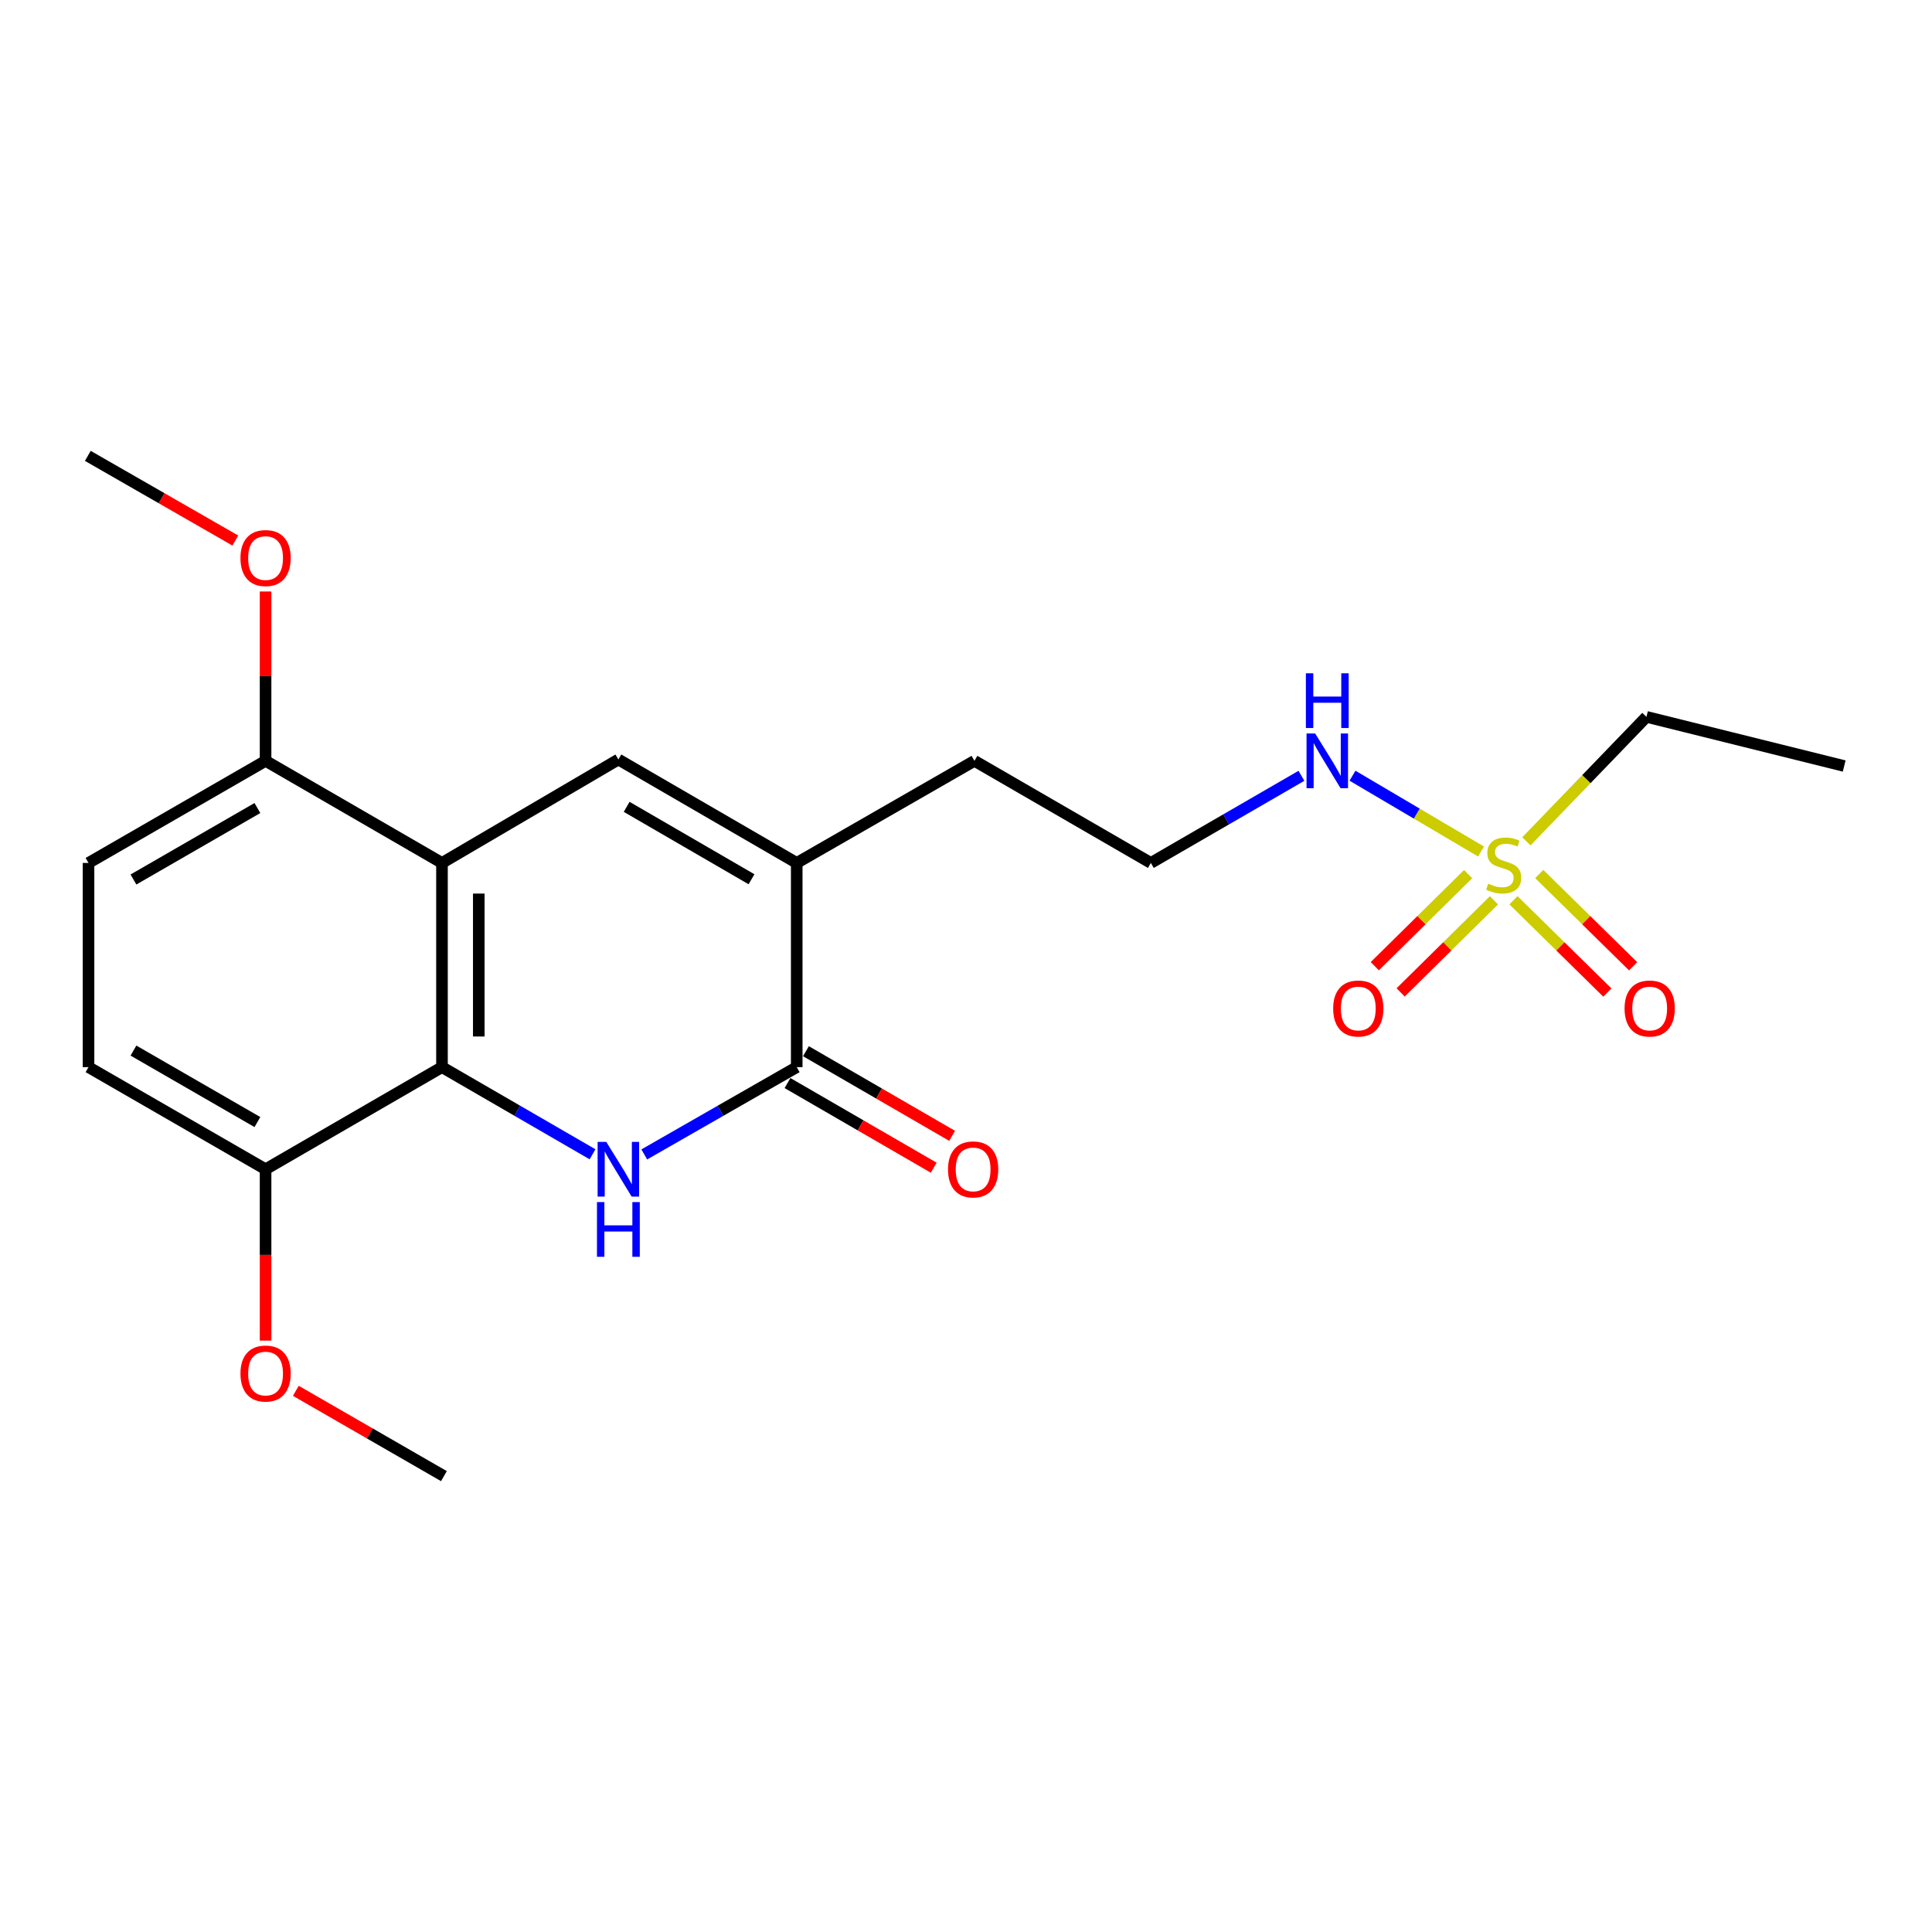 <?xml version='1.0' encoding='iso-8859-1'?>
<svg version='1.1' baseProfile='full'
              xmlns='http://www.w3.org/2000/svg'
                      xmlns:rdkit='http://www.rdkit.org/xml'
                      xmlns:xlink='http://www.w3.org/1999/xlink'
                  xml:space='preserve'
width='1000px' height='1000px' viewBox='0 0 1000 1000'>
<!-- END OF HEADER -->
<rect style='opacity:1.0;fill:#FFFFFF;stroke:none' width='1000' height='1000' x='0' y='0'> </rect>
<path class='bond-2' d='M 306.692,597.458 L 267.732,574.903' style='fill:none;fill-rule:evenodd;stroke:#0000FF;stroke-width:6px;stroke-linecap:butt;stroke-linejoin:miter;stroke-opacity:1' />
<path class='bond-2' d='M 267.732,574.903 L 228.771,552.347' style='fill:none;fill-rule:evenodd;stroke:#000000;stroke-width:6px;stroke-linecap:butt;stroke-linejoin:miter;stroke-opacity:1' />
<path class='bond-4' d='M 333.469,597.531 L 372.926,574.939' style='fill:none;fill-rule:evenodd;stroke:#0000FF;stroke-width:6px;stroke-linecap:butt;stroke-linejoin:miter;stroke-opacity:1' />
<path class='bond-4' d='M 372.926,574.939 L 412.384,552.347' style='fill:none;fill-rule:evenodd;stroke:#000000;stroke-width:6px;stroke-linecap:butt;stroke-linejoin:miter;stroke-opacity:1' />
<path class='bond-0' d='M 228.771,446.658 L 228.771,552.347' style='fill:none;fill-rule:evenodd;stroke:#000000;stroke-width:6px;stroke-linecap:butt;stroke-linejoin:miter;stroke-opacity:1' />
<path class='bond-0' d='M 247.818,462.511 L 247.818,536.494' style='fill:none;fill-rule:evenodd;stroke:#000000;stroke-width:6px;stroke-linecap:butt;stroke-linejoin:miter;stroke-opacity:1' />
<path class='bond-6' d='M 228.771,446.658 L 137.462,393.813' style='fill:none;fill-rule:evenodd;stroke:#000000;stroke-width:6px;stroke-linecap:butt;stroke-linejoin:miter;stroke-opacity:1' />
<path class='bond-22' d='M 228.771,446.658 L 320.07,393.115' style='fill:none;fill-rule:evenodd;stroke:#000000;stroke-width:6px;stroke-linecap:butt;stroke-linejoin:miter;stroke-opacity:1' />
<path class='bond-1' d='M 766.578,440.736 L 733.313,421.122' style='fill:none;fill-rule:evenodd;stroke:#CCCC00;stroke-width:6px;stroke-linecap:butt;stroke-linejoin:miter;stroke-opacity:1' />
<path class='bond-1' d='M 733.313,421.122 L 700.049,401.508' style='fill:none;fill-rule:evenodd;stroke:#0000FF;stroke-width:6px;stroke-linecap:butt;stroke-linejoin:miter;stroke-opacity:1' />
<path class='bond-7' d='M 783.361,465.972 L 807.66,489.852' style='fill:none;fill-rule:evenodd;stroke:#CCCC00;stroke-width:6px;stroke-linecap:butt;stroke-linejoin:miter;stroke-opacity:1' />
<path class='bond-7' d='M 807.66,489.852 L 831.959,513.732' style='fill:none;fill-rule:evenodd;stroke:#FF0000;stroke-width:6px;stroke-linecap:butt;stroke-linejoin:miter;stroke-opacity:1' />
<path class='bond-7' d='M 796.712,452.387 L 821.011,476.267' style='fill:none;fill-rule:evenodd;stroke:#CCCC00;stroke-width:6px;stroke-linecap:butt;stroke-linejoin:miter;stroke-opacity:1' />
<path class='bond-7' d='M 821.011,476.267 L 845.309,500.147' style='fill:none;fill-rule:evenodd;stroke:#FF0000;stroke-width:6px;stroke-linecap:butt;stroke-linejoin:miter;stroke-opacity:1' />
<path class='bond-8' d='M 759.896,452.442 L 735.745,476.274' style='fill:none;fill-rule:evenodd;stroke:#CCCC00;stroke-width:6px;stroke-linecap:butt;stroke-linejoin:miter;stroke-opacity:1' />
<path class='bond-8' d='M 735.745,476.274 L 711.594,500.106' style='fill:none;fill-rule:evenodd;stroke:#FF0000;stroke-width:6px;stroke-linecap:butt;stroke-linejoin:miter;stroke-opacity:1' />
<path class='bond-8' d='M 773.274,466 L 749.123,489.831' style='fill:none;fill-rule:evenodd;stroke:#CCCC00;stroke-width:6px;stroke-linecap:butt;stroke-linejoin:miter;stroke-opacity:1' />
<path class='bond-8' d='M 749.123,489.831 L 724.972,513.663' style='fill:none;fill-rule:evenodd;stroke:#FF0000;stroke-width:6px;stroke-linecap:butt;stroke-linejoin:miter;stroke-opacity:1' />
<path class='bond-14' d='M 790.049,435.479 L 821.124,403.26' style='fill:none;fill-rule:evenodd;stroke:#CCCC00;stroke-width:6px;stroke-linecap:butt;stroke-linejoin:miter;stroke-opacity:1' />
<path class='bond-14' d='M 821.124,403.26 L 852.2,371.041' style='fill:none;fill-rule:evenodd;stroke:#000000;stroke-width:6px;stroke-linecap:butt;stroke-linejoin:miter;stroke-opacity:1' />
<path class='bond-9' d='M 228.771,552.347 L 137.462,605.203' style='fill:none;fill-rule:evenodd;stroke:#000000;stroke-width:6px;stroke-linecap:butt;stroke-linejoin:miter;stroke-opacity:1' />
<path class='bond-3' d='M 320.07,393.115 L 412.384,446.658' style='fill:none;fill-rule:evenodd;stroke:#000000;stroke-width:6px;stroke-linecap:butt;stroke-linejoin:miter;stroke-opacity:1' />
<path class='bond-3' d='M 324.36,417.622 L 388.98,455.103' style='fill:none;fill-rule:evenodd;stroke:#000000;stroke-width:6px;stroke-linecap:butt;stroke-linejoin:miter;stroke-opacity:1' />
<path class='bond-5' d='M 412.384,552.347 L 412.384,446.658' style='fill:none;fill-rule:evenodd;stroke:#000000;stroke-width:6px;stroke-linecap:butt;stroke-linejoin:miter;stroke-opacity:1' />
<path class='bond-11' d='M 407.613,560.59 L 445.449,582.491' style='fill:none;fill-rule:evenodd;stroke:#000000;stroke-width:6px;stroke-linecap:butt;stroke-linejoin:miter;stroke-opacity:1' />
<path class='bond-11' d='M 445.449,582.491 L 483.284,604.393' style='fill:none;fill-rule:evenodd;stroke:#FF0000;stroke-width:6px;stroke-linecap:butt;stroke-linejoin:miter;stroke-opacity:1' />
<path class='bond-11' d='M 417.155,544.105 L 454.991,566.007' style='fill:none;fill-rule:evenodd;stroke:#000000;stroke-width:6px;stroke-linecap:butt;stroke-linejoin:miter;stroke-opacity:1' />
<path class='bond-11' d='M 454.991,566.007 L 492.826,587.909' style='fill:none;fill-rule:evenodd;stroke:#FF0000;stroke-width:6px;stroke-linecap:butt;stroke-linejoin:miter;stroke-opacity:1' />
<path class='bond-15' d='M 412.384,446.658 L 504.37,393.813' style='fill:none;fill-rule:evenodd;stroke:#000000;stroke-width:6px;stroke-linecap:butt;stroke-linejoin:miter;stroke-opacity:1' />
<path class='bond-17' d='M 137.462,393.813 L 137.462,349.984' style='fill:none;fill-rule:evenodd;stroke:#000000;stroke-width:6px;stroke-linecap:butt;stroke-linejoin:miter;stroke-opacity:1' />
<path class='bond-17' d='M 137.462,349.984 L 137.462,306.155' style='fill:none;fill-rule:evenodd;stroke:#FF0000;stroke-width:6px;stroke-linecap:butt;stroke-linejoin:miter;stroke-opacity:1' />
<path class='bond-23' d='M 137.462,393.813 L 45.814,446.658' style='fill:none;fill-rule:evenodd;stroke:#000000;stroke-width:6px;stroke-linecap:butt;stroke-linejoin:miter;stroke-opacity:1' />
<path class='bond-23' d='M 133.229,418.24 L 69.076,455.232' style='fill:none;fill-rule:evenodd;stroke:#000000;stroke-width:6px;stroke-linecap:butt;stroke-linejoin:miter;stroke-opacity:1' />
<path class='bond-13' d='M 137.462,605.203 L 45.814,552.347' style='fill:none;fill-rule:evenodd;stroke:#000000;stroke-width:6px;stroke-linecap:butt;stroke-linejoin:miter;stroke-opacity:1' />
<path class='bond-13' d='M 133.231,580.775 L 69.077,543.776' style='fill:none;fill-rule:evenodd;stroke:#000000;stroke-width:6px;stroke-linecap:butt;stroke-linejoin:miter;stroke-opacity:1' />
<path class='bond-18' d='M 137.462,605.203 L 137.462,649.551' style='fill:none;fill-rule:evenodd;stroke:#000000;stroke-width:6px;stroke-linecap:butt;stroke-linejoin:miter;stroke-opacity:1' />
<path class='bond-18' d='M 137.462,649.551 L 137.462,693.899' style='fill:none;fill-rule:evenodd;stroke:#FF0000;stroke-width:6px;stroke-linecap:butt;stroke-linejoin:miter;stroke-opacity:1' />
<path class='bond-10' d='M 673.621,401.555 L 634.65,424.106' style='fill:none;fill-rule:evenodd;stroke:#0000FF;stroke-width:6px;stroke-linecap:butt;stroke-linejoin:miter;stroke-opacity:1' />
<path class='bond-10' d='M 634.65,424.106 L 595.679,446.658' style='fill:none;fill-rule:evenodd;stroke:#000000;stroke-width:6px;stroke-linecap:butt;stroke-linejoin:miter;stroke-opacity:1' />
<path class='bond-12' d='M 45.814,446.658 L 45.814,552.347' style='fill:none;fill-rule:evenodd;stroke:#000000;stroke-width:6px;stroke-linecap:butt;stroke-linejoin:miter;stroke-opacity:1' />
<path class='bond-21' d='M 852.2,371.041 L 954.545,396.49' style='fill:none;fill-rule:evenodd;stroke:#000000;stroke-width:6px;stroke-linecap:butt;stroke-linejoin:miter;stroke-opacity:1' />
<path class='bond-16' d='M 504.37,393.813 L 595.679,446.658' style='fill:none;fill-rule:evenodd;stroke:#000000;stroke-width:6px;stroke-linecap:butt;stroke-linejoin:miter;stroke-opacity:1' />
<path class='bond-20' d='M 121.81,279.785 L 83.632,257.87' style='fill:none;fill-rule:evenodd;stroke:#FF0000;stroke-width:6px;stroke-linecap:butt;stroke-linejoin:miter;stroke-opacity:1' />
<path class='bond-20' d='M 83.632,257.87 L 45.455,235.956' style='fill:none;fill-rule:evenodd;stroke:#000000;stroke-width:6px;stroke-linecap:butt;stroke-linejoin:miter;stroke-opacity:1' />
<path class='bond-19' d='M 153.125,719.884 L 191.451,741.964' style='fill:none;fill-rule:evenodd;stroke:#FF0000;stroke-width:6px;stroke-linecap:butt;stroke-linejoin:miter;stroke-opacity:1' />
<path class='bond-19' d='M 191.451,741.964 L 229.776,764.044' style='fill:none;fill-rule:evenodd;stroke:#000000;stroke-width:6px;stroke-linecap:butt;stroke-linejoin:miter;stroke-opacity:1' />
<path  class='atom-0' d='M 313.81 591.043
L 323.09 606.043
Q 324.01 607.523, 325.49 610.203
Q 326.97 612.883, 327.05 613.043
L 327.05 591.043
L 330.81 591.043
L 330.81 619.363
L 326.93 619.363
L 316.97 602.963
Q 315.81 601.043, 314.57 598.843
Q 313.37 596.643, 313.01 595.963
L 313.01 619.363
L 309.33 619.363
L 309.33 591.043
L 313.81 591.043
' fill='#0000FF'/>
<path  class='atom-0' d='M 308.99 622.195
L 312.83 622.195
L 312.83 634.235
L 327.31 634.235
L 327.31 622.195
L 331.15 622.195
L 331.15 650.515
L 327.31 650.515
L 327.31 637.435
L 312.83 637.435
L 312.83 650.515
L 308.99 650.515
L 308.99 622.195
' fill='#0000FF'/>
<path  class='atom-2' d='M 770.308 457.373
Q 770.628 457.493, 771.948 458.053
Q 773.268 458.613, 774.708 458.973
Q 776.188 459.293, 777.628 459.293
Q 780.308 459.293, 781.868 458.013
Q 783.428 456.693, 783.428 454.413
Q 783.428 452.853, 782.628 451.893
Q 781.868 450.933, 780.668 450.413
Q 779.468 449.893, 777.468 449.293
Q 774.948 448.533, 773.428 447.813
Q 771.948 447.093, 770.868 445.573
Q 769.828 444.053, 769.828 441.493
Q 769.828 437.933, 772.228 435.733
Q 774.668 433.533, 779.468 433.533
Q 782.748 433.533, 786.468 435.093
L 785.548 438.173
Q 782.148 436.773, 779.588 436.773
Q 776.828 436.773, 775.308 437.933
Q 773.788 439.053, 773.828 441.013
Q 773.828 442.533, 774.588 443.453
Q 775.388 444.373, 776.508 444.893
Q 777.668 445.413, 779.588 446.013
Q 782.148 446.813, 783.668 447.613
Q 785.188 448.413, 786.268 450.053
Q 787.388 451.653, 787.388 454.413
Q 787.388 458.333, 784.748 460.453
Q 782.148 462.533, 777.788 462.533
Q 775.268 462.533, 773.348 461.973
Q 771.468 461.453, 769.228 460.533
L 770.308 457.373
' fill='#CCCC00'/>
<path  class='atom-8' d='M 840.872 521.995
Q 840.872 515.195, 844.232 511.395
Q 847.592 507.595, 853.872 507.595
Q 860.152 507.595, 863.512 511.395
Q 866.872 515.195, 866.872 521.995
Q 866.872 528.875, 863.472 532.795
Q 860.072 536.675, 853.872 536.675
Q 847.632 536.675, 844.232 532.795
Q 840.872 528.915, 840.872 521.995
M 853.872 533.475
Q 858.192 533.475, 860.512 530.595
Q 862.872 527.675, 862.872 521.995
Q 862.872 516.435, 860.512 513.635
Q 858.192 510.795, 853.872 510.795
Q 849.552 510.795, 847.192 513.595
Q 844.872 516.395, 844.872 521.995
Q 844.872 527.715, 847.192 530.595
Q 849.552 533.475, 853.872 533.475
' fill='#FF0000'/>
<path  class='atom-9' d='M 690.051 521.995
Q 690.051 515.195, 693.411 511.395
Q 696.771 507.595, 703.051 507.595
Q 709.331 507.595, 712.691 511.395
Q 716.051 515.195, 716.051 521.995
Q 716.051 528.875, 712.651 532.795
Q 709.251 536.675, 703.051 536.675
Q 696.811 536.675, 693.411 532.795
Q 690.051 528.915, 690.051 521.995
M 703.051 533.475
Q 707.371 533.475, 709.691 530.595
Q 712.051 527.675, 712.051 521.995
Q 712.051 516.435, 709.691 513.635
Q 707.371 510.795, 703.051 510.795
Q 698.731 510.795, 696.371 513.595
Q 694.051 516.395, 694.051 521.995
Q 694.051 527.715, 696.371 530.595
Q 698.731 533.475, 703.051 533.475
' fill='#FF0000'/>
<path  class='atom-11' d='M 680.739 379.653
L 690.019 394.653
Q 690.939 396.133, 692.419 398.813
Q 693.899 401.493, 693.979 401.653
L 693.979 379.653
L 697.739 379.653
L 697.739 407.973
L 693.859 407.973
L 683.899 391.573
Q 682.739 389.653, 681.499 387.453
Q 680.299 385.253, 679.939 384.573
L 679.939 407.973
L 676.259 407.973
L 676.259 379.653
L 680.739 379.653
' fill='#0000FF'/>
<path  class='atom-11' d='M 675.919 348.501
L 679.759 348.501
L 679.759 360.541
L 694.239 360.541
L 694.239 348.501
L 698.079 348.501
L 698.079 376.821
L 694.239 376.821
L 694.239 363.741
L 679.759 363.741
L 679.759 376.821
L 675.919 376.821
L 675.919 348.501
' fill='#0000FF'/>
<path  class='atom-12' d='M 490.693 605.283
Q 490.693 598.483, 494.053 594.683
Q 497.413 590.883, 503.693 590.883
Q 509.973 590.883, 513.333 594.683
Q 516.693 598.483, 516.693 605.283
Q 516.693 612.163, 513.293 616.083
Q 509.893 619.963, 503.693 619.963
Q 497.453 619.963, 494.053 616.083
Q 490.693 612.203, 490.693 605.283
M 503.693 616.763
Q 508.013 616.763, 510.333 613.883
Q 512.693 610.963, 512.693 605.283
Q 512.693 599.723, 510.333 596.923
Q 508.013 594.083, 503.693 594.083
Q 499.373 594.083, 497.013 596.883
Q 494.693 599.683, 494.693 605.283
Q 494.693 611.003, 497.013 613.883
Q 499.373 616.763, 503.693 616.763
' fill='#FF0000'/>
<path  class='atom-18' d='M 124.462 288.849
Q 124.462 282.049, 127.822 278.249
Q 131.182 274.449, 137.462 274.449
Q 143.742 274.449, 147.102 278.249
Q 150.462 282.049, 150.462 288.849
Q 150.462 295.729, 147.062 299.649
Q 143.662 303.529, 137.462 303.529
Q 131.222 303.529, 127.822 299.649
Q 124.462 295.769, 124.462 288.849
M 137.462 300.329
Q 141.782 300.329, 144.102 297.449
Q 146.462 294.529, 146.462 288.849
Q 146.462 283.289, 144.102 280.489
Q 141.782 277.649, 137.462 277.649
Q 133.142 277.649, 130.782 280.449
Q 128.462 283.249, 128.462 288.849
Q 128.462 294.569, 130.782 297.449
Q 133.142 300.329, 137.462 300.329
' fill='#FF0000'/>
<path  class='atom-19' d='M 124.462 710.941
Q 124.462 704.141, 127.822 700.341
Q 131.182 696.541, 137.462 696.541
Q 143.742 696.541, 147.102 700.341
Q 150.462 704.141, 150.462 710.941
Q 150.462 717.821, 147.062 721.741
Q 143.662 725.621, 137.462 725.621
Q 131.222 725.621, 127.822 721.741
Q 124.462 717.861, 124.462 710.941
M 137.462 722.421
Q 141.782 722.421, 144.102 719.541
Q 146.462 716.621, 146.462 710.941
Q 146.462 705.381, 144.102 702.581
Q 141.782 699.741, 137.462 699.741
Q 133.142 699.741, 130.782 702.541
Q 128.462 705.341, 128.462 710.941
Q 128.462 716.661, 130.782 719.541
Q 133.142 722.421, 137.462 722.421
' fill='#FF0000'/>
</svg>
